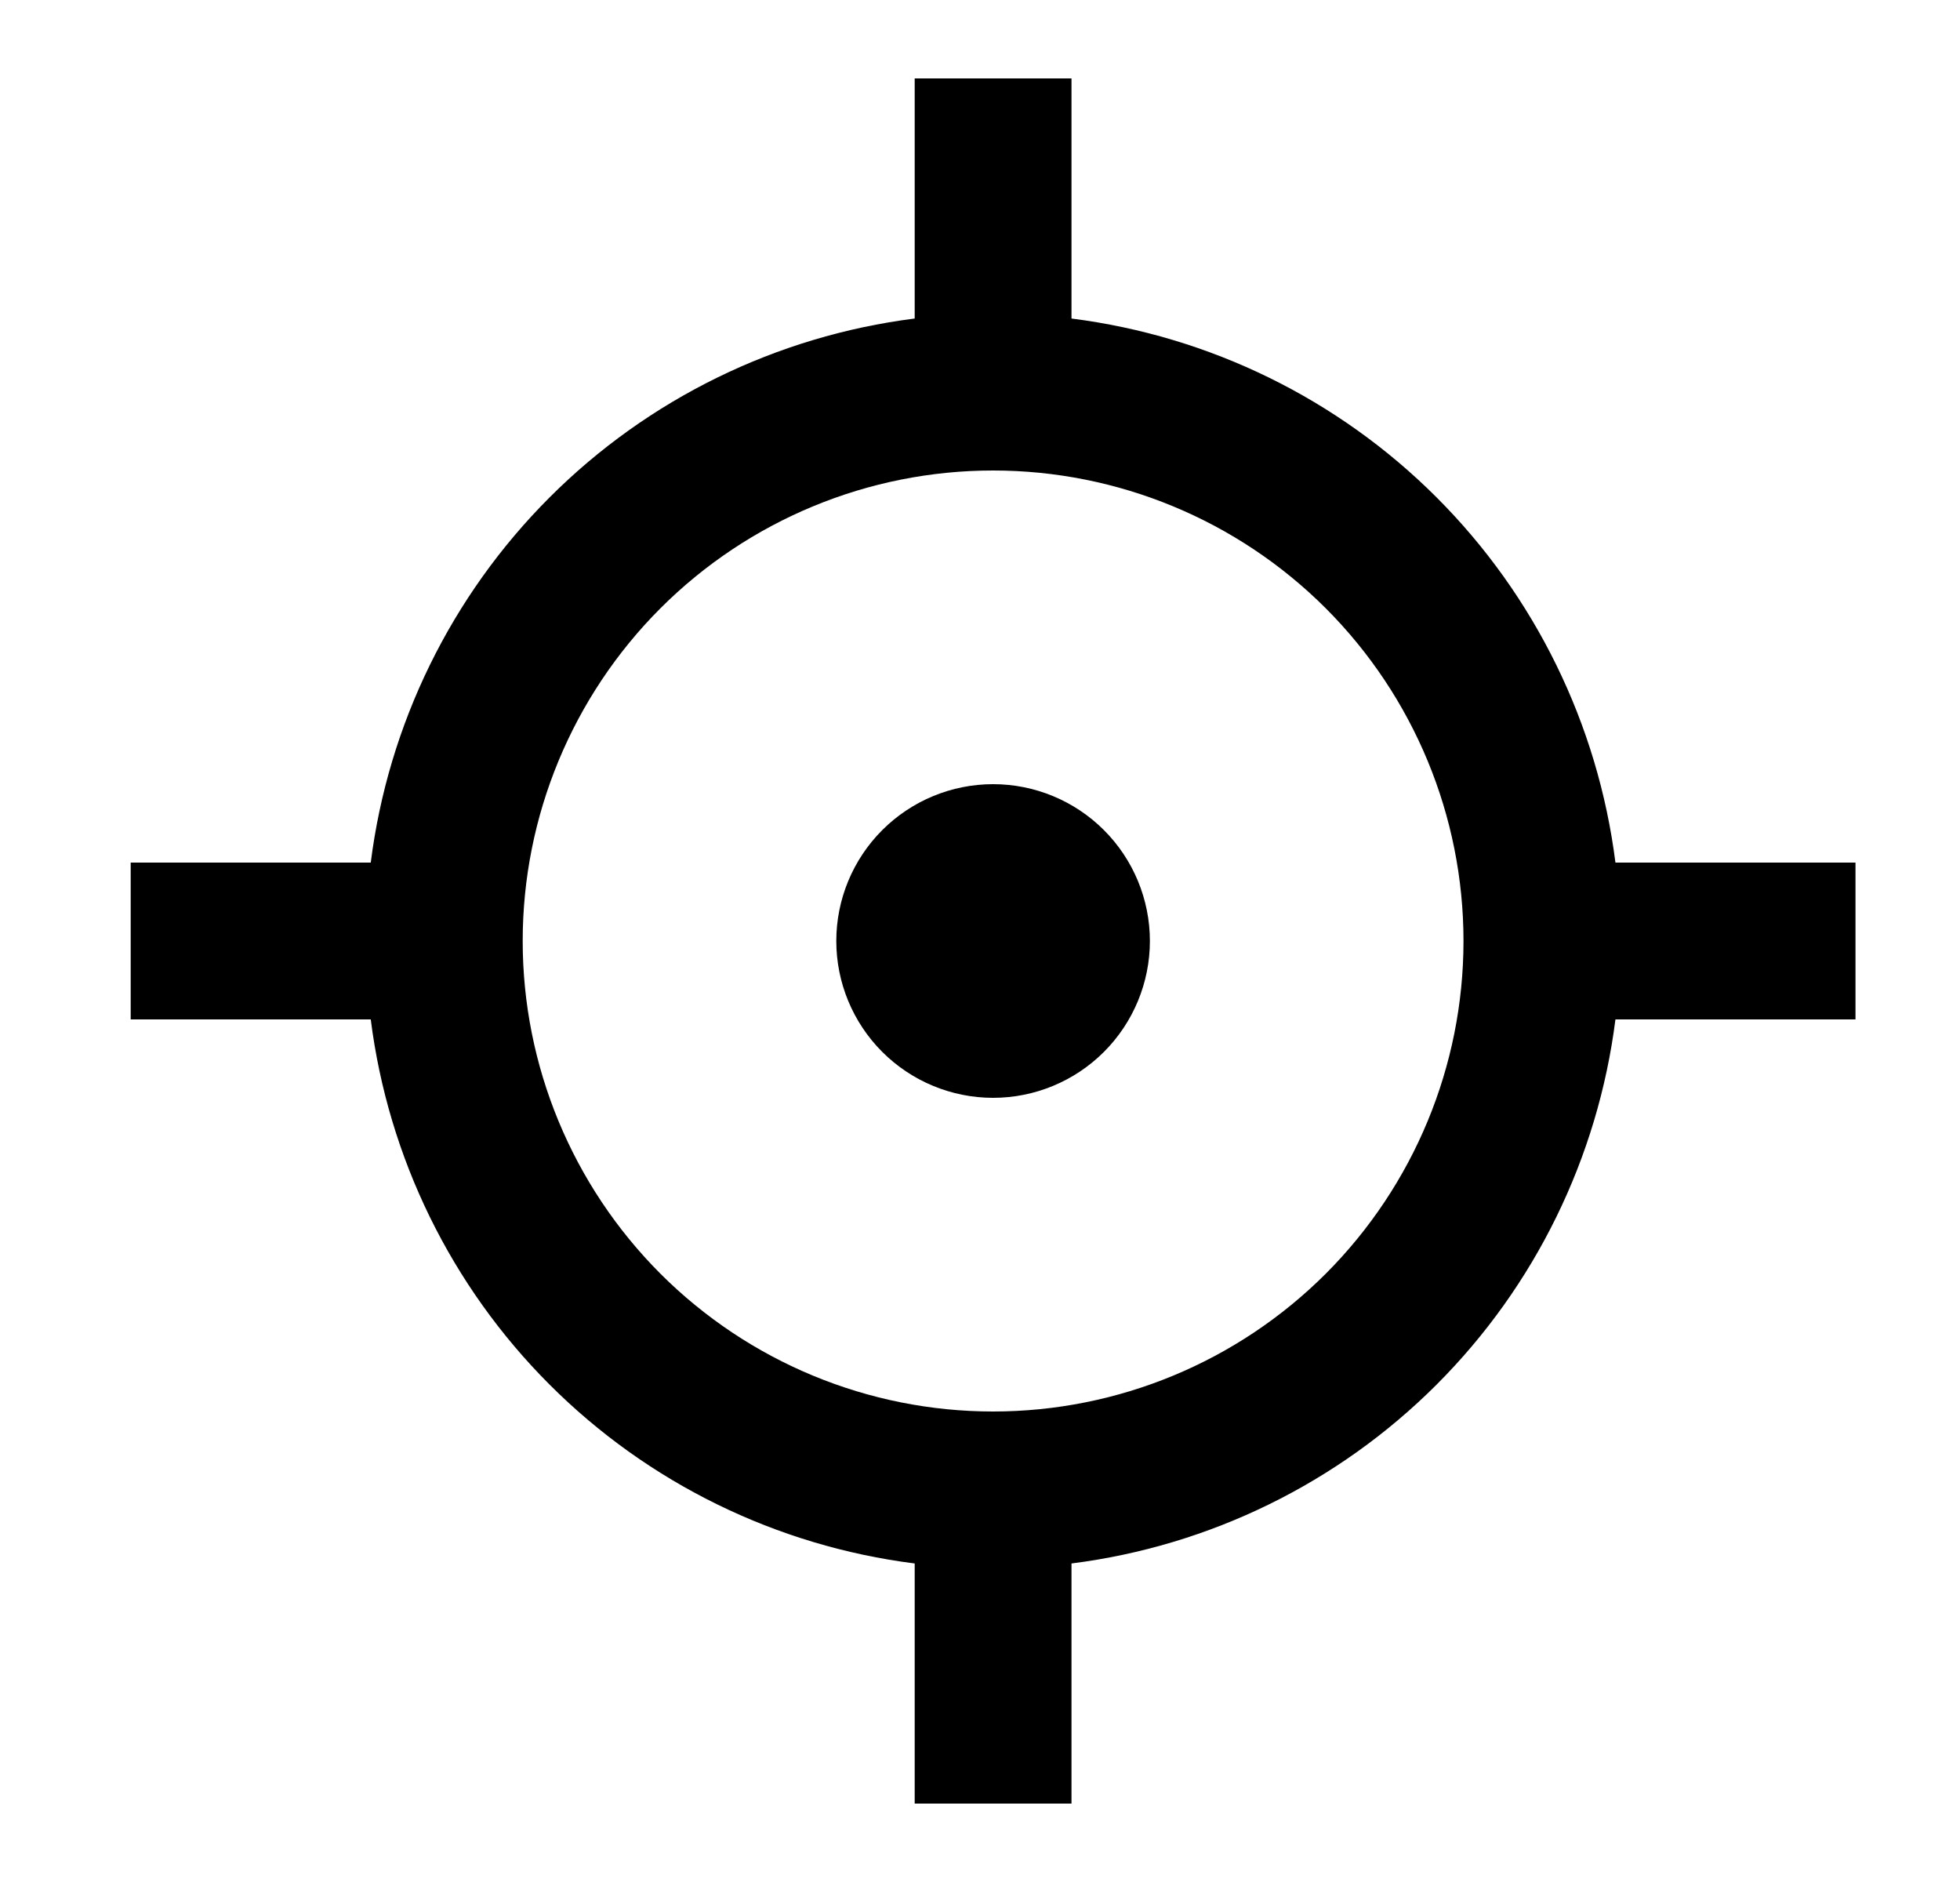 <svg width="25" height="24" viewBox="0 0 25 24" fill="none" xmlns="http://www.w3.org/2000/svg">
<path d="M13.667 1V4.062C15.429 4.285 17.068 5.087 18.324 6.343C19.58 7.599 20.382 9.238 20.605 11H23.667V13H20.605C20.382 14.762 19.58 16.401 18.324 17.657C17.068 18.913 15.429 19.715 13.667 19.938V23H11.667V19.938C9.905 19.715 8.266 18.913 7.01 17.657C5.754 16.401 4.952 14.762 4.729 13H1.667V11H4.729C4.952 9.238 5.754 7.599 7.01 6.343C8.266 5.087 9.905 4.285 11.667 4.062V1H13.667ZM12.667 6C11.076 6 9.55 6.632 8.424 7.757C7.299 8.883 6.667 10.409 6.667 12C6.667 13.591 7.299 15.117 8.424 16.243C9.55 17.368 11.076 18 12.667 18C14.258 18 15.784 17.368 16.91 16.243C18.035 15.117 18.667 13.591 18.667 12C18.667 10.409 18.035 8.883 16.91 7.757C15.784 6.632 14.258 6 12.667 6ZM10.667 12C10.667 11.47 10.878 10.961 11.253 10.586C11.628 10.211 12.137 10 12.667 10C13.197 10 13.706 10.211 14.081 10.586C14.456 10.961 14.667 11.47 14.667 12C14.667 12.53 14.456 13.039 14.081 13.414C13.706 13.789 13.197 14 12.667 14C12.137 14 11.628 13.789 11.253 13.414C10.878 13.039 10.667 12.53 10.667 12Z" fill="black"/>
</svg>
